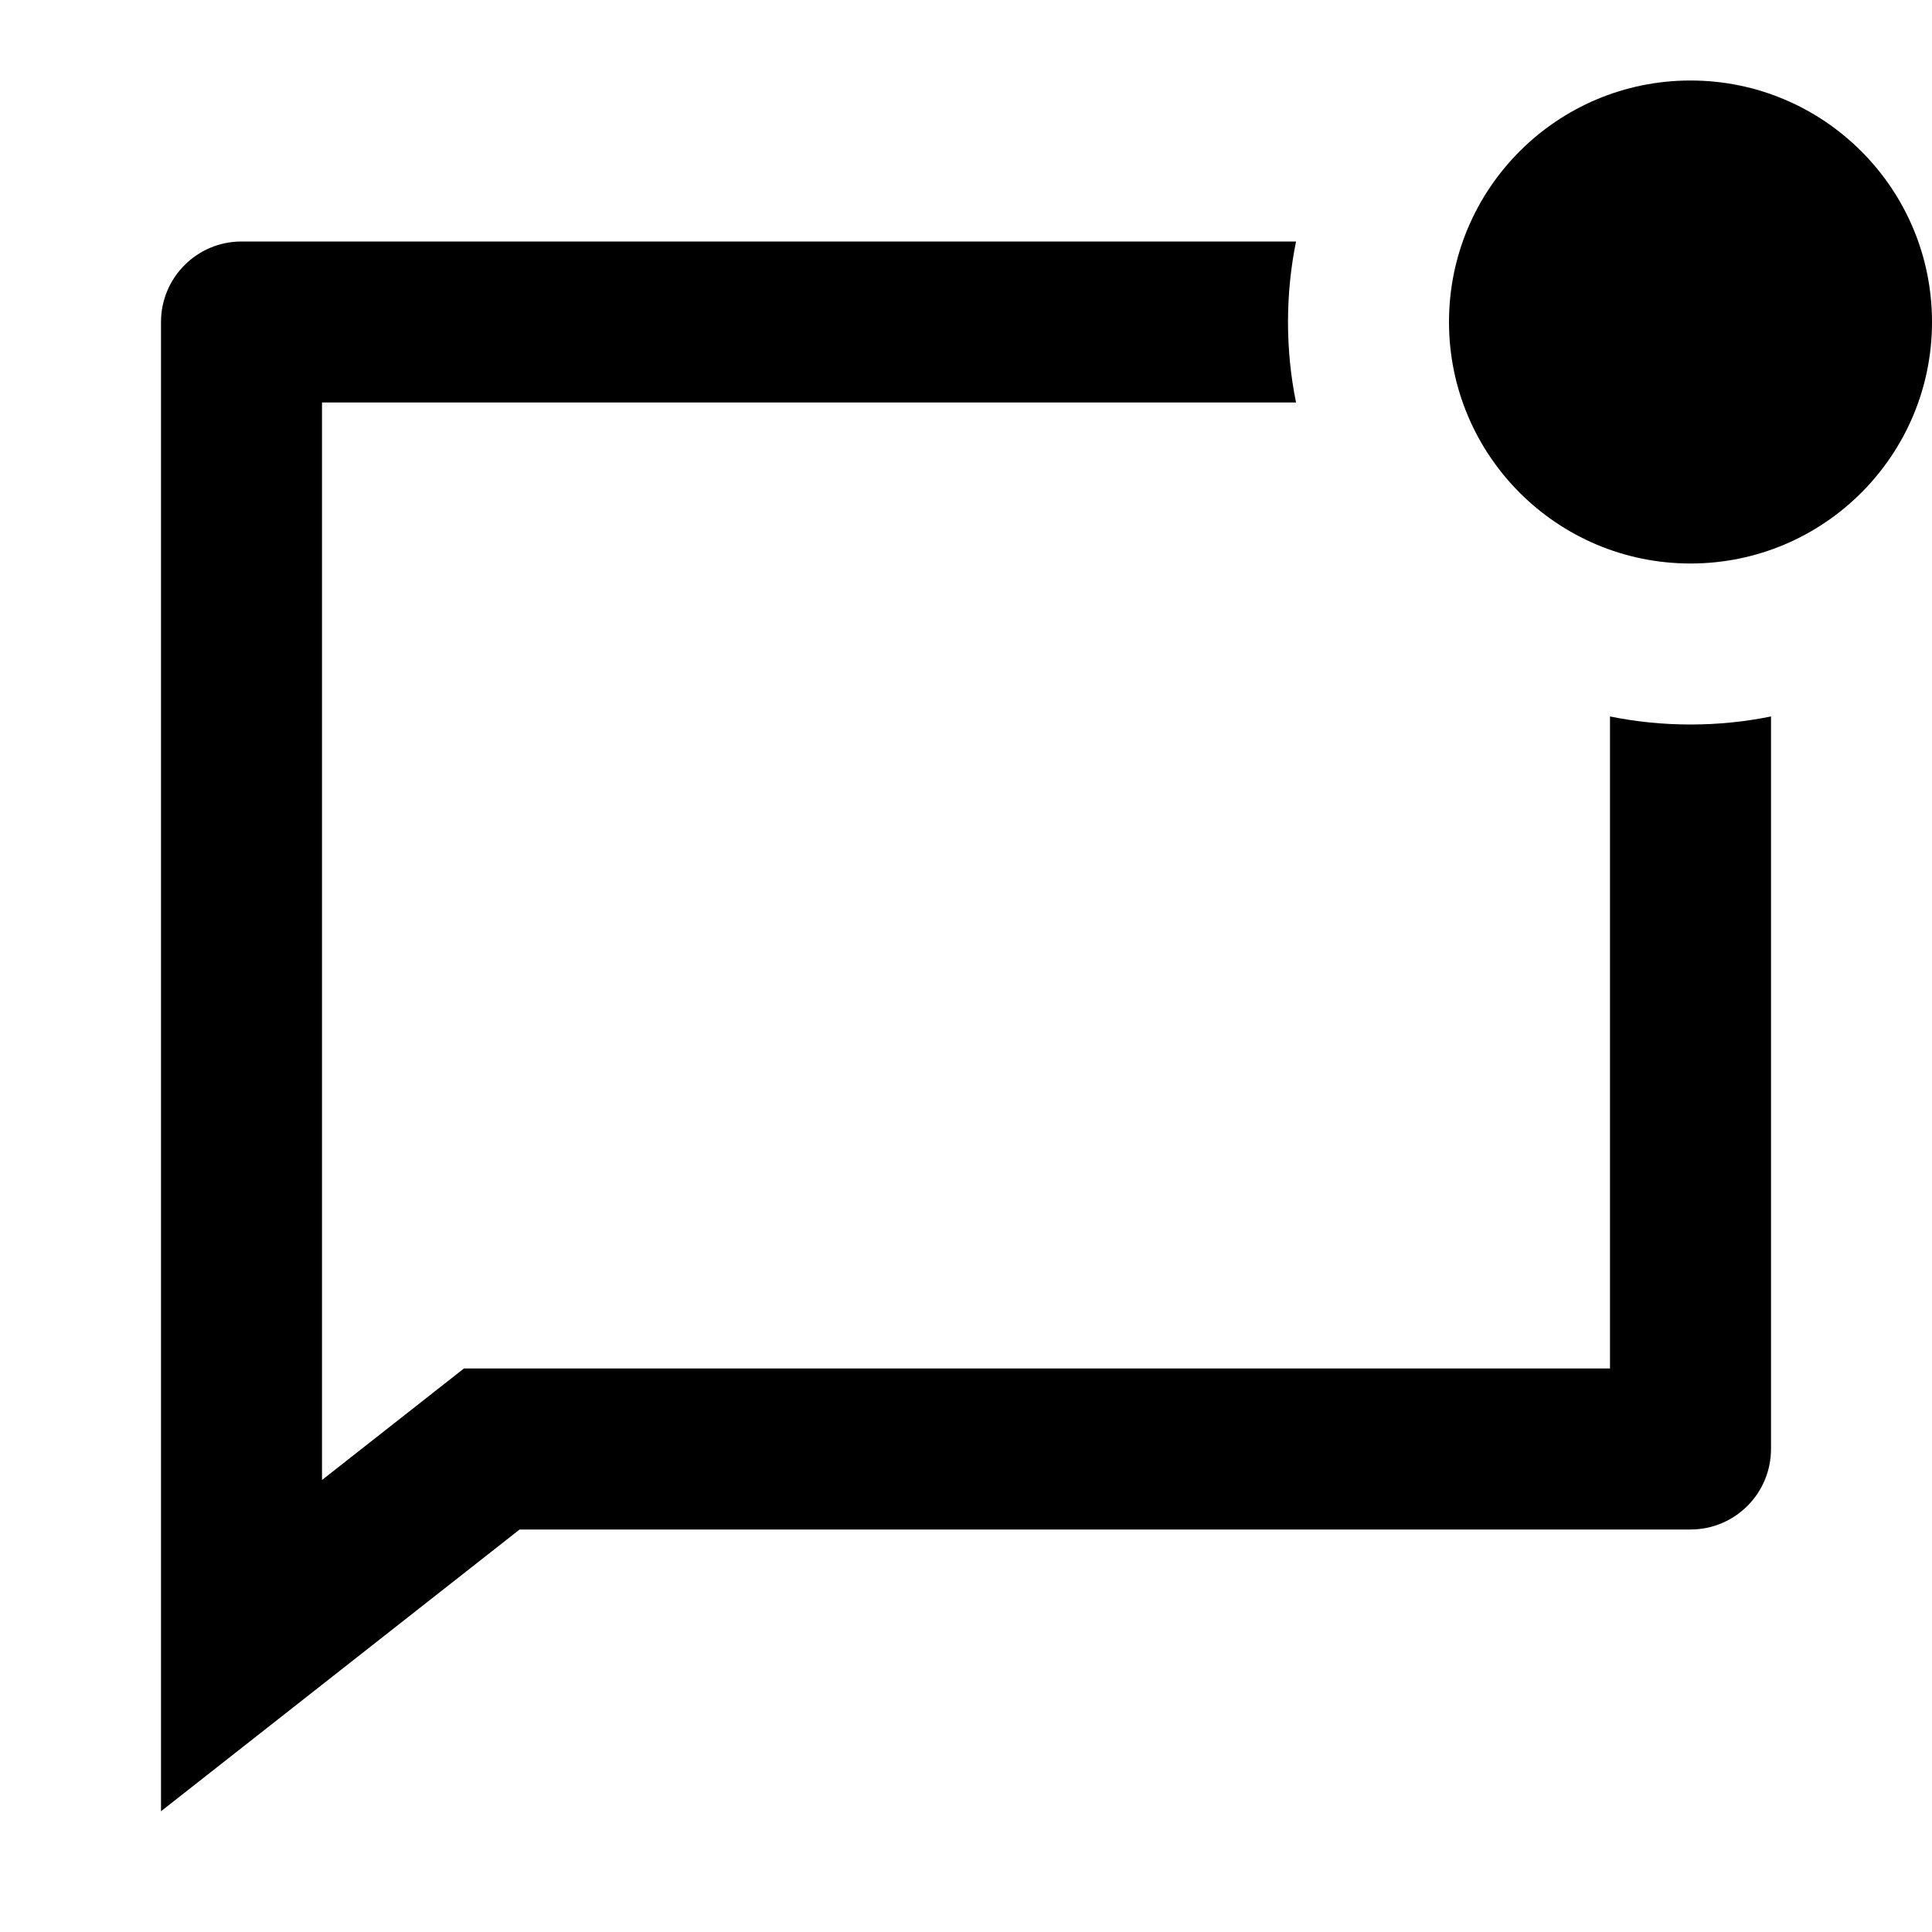 <svg viewBox="0 0 24 24" fill="currentColor" xmlns="http://www.w3.org/2000/svg"><path d="M21 7C22.657 7 24 5.657 24 4C24 2.343 22.657 1 21 1C19.343 1 18 2.343 18 4C18 5.657 19.343 7 21 7ZM22 18V8.9C21.677 8.966 21.343 9 21 9C20.657 9 20.323 8.966 20 8.9V17H5.763L4 18.385V5H16.1C16.034 4.677 16 4.342 16 4C16 3.658 16.034 3.323 16.1 3H3C2.448 3 2 3.448 2 4V22.5L6.455 19H21C21.552 19 22 18.552 22 18Z"/></svg>